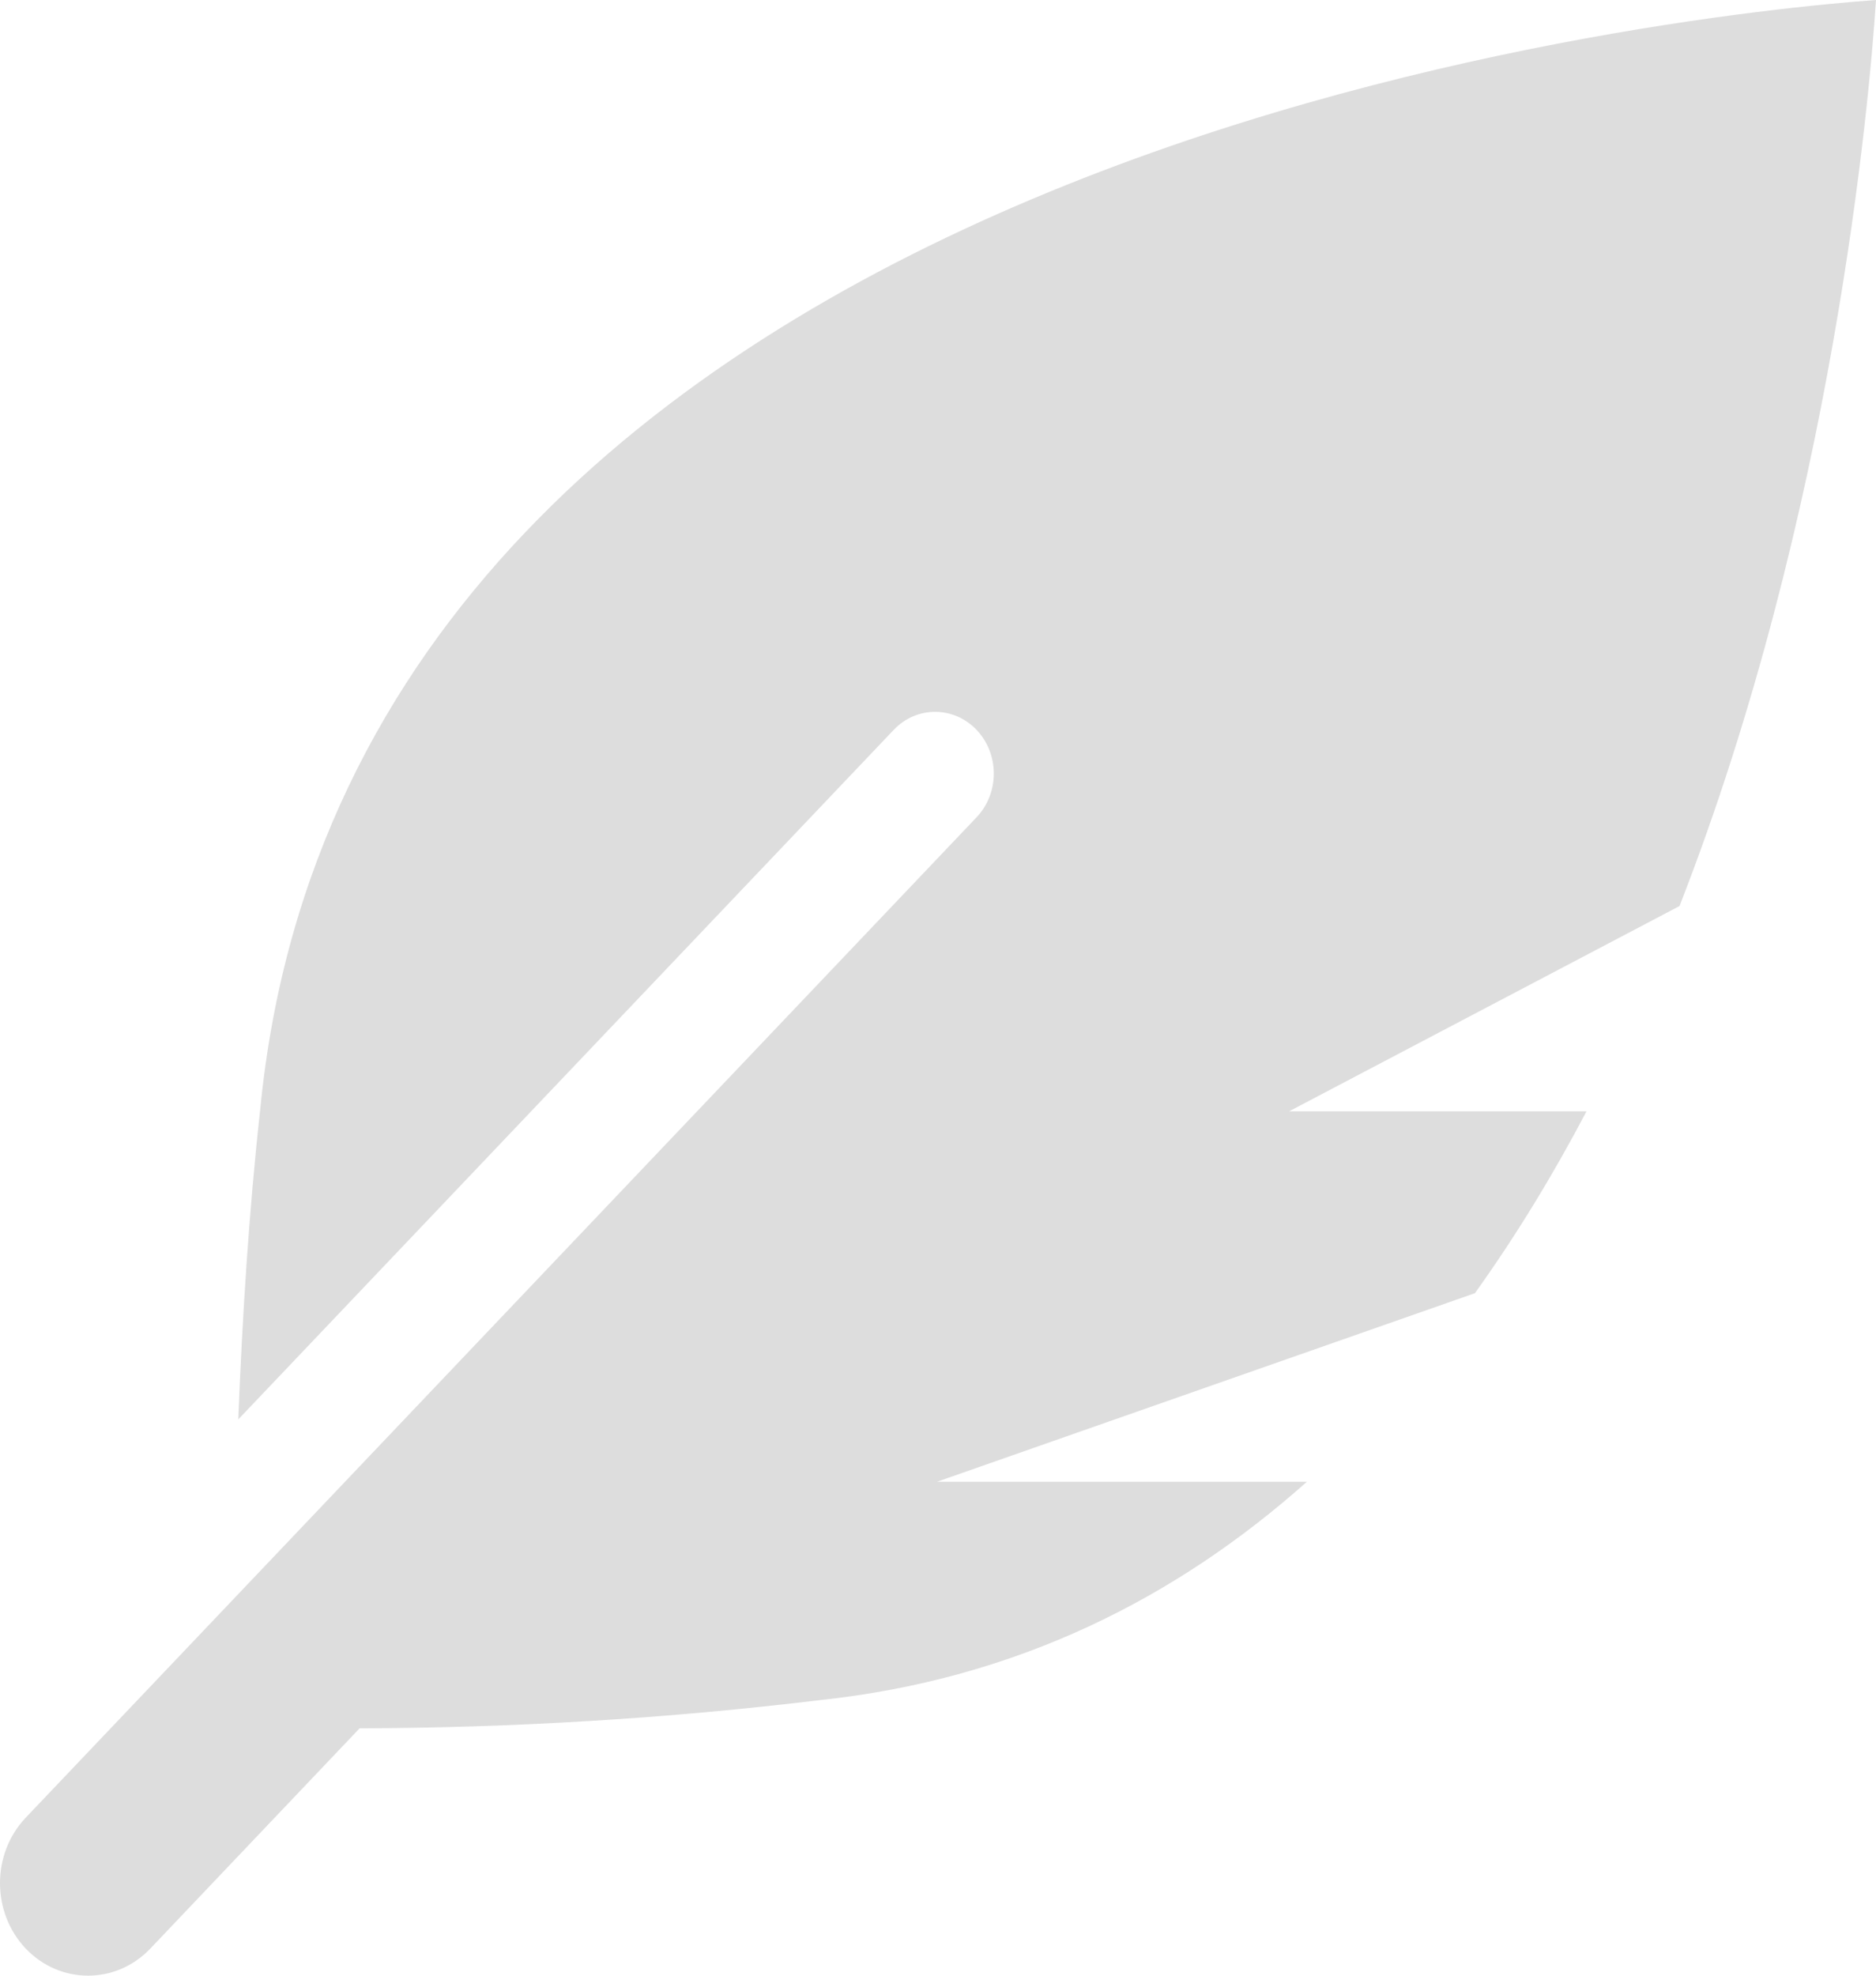 <svg width="19" height="20" viewBox="0 0 19 20" fill="none" xmlns="http://www.w3.org/2000/svg">
<path d="M19 0C17.078 0.139 3.579 1.492 2.635 11.235C2.52 12.276 2.455 13.322 2.413 14.369L9.051 7.389C9.282 7.145 9.659 7.145 9.891 7.389C10.123 7.633 10.123 8.029 9.891 8.273L0.261 18.4C-0.087 18.766 -0.087 19.36 0.261 19.726C0.609 20.091 1.174 20.091 1.522 19.726L3.642 17.496C5.204 17.491 6.765 17.397 8.316 17.209C10.301 16.996 11.917 16.175 13.236 15H9.49L14.938 13.091C15.355 12.509 15.731 11.891 16.068 11.25H13.056L17.01 9.172C18.565 5.19 18.933 1.026 19 0Z" fill="#DDDDDD"/>
</svg>
